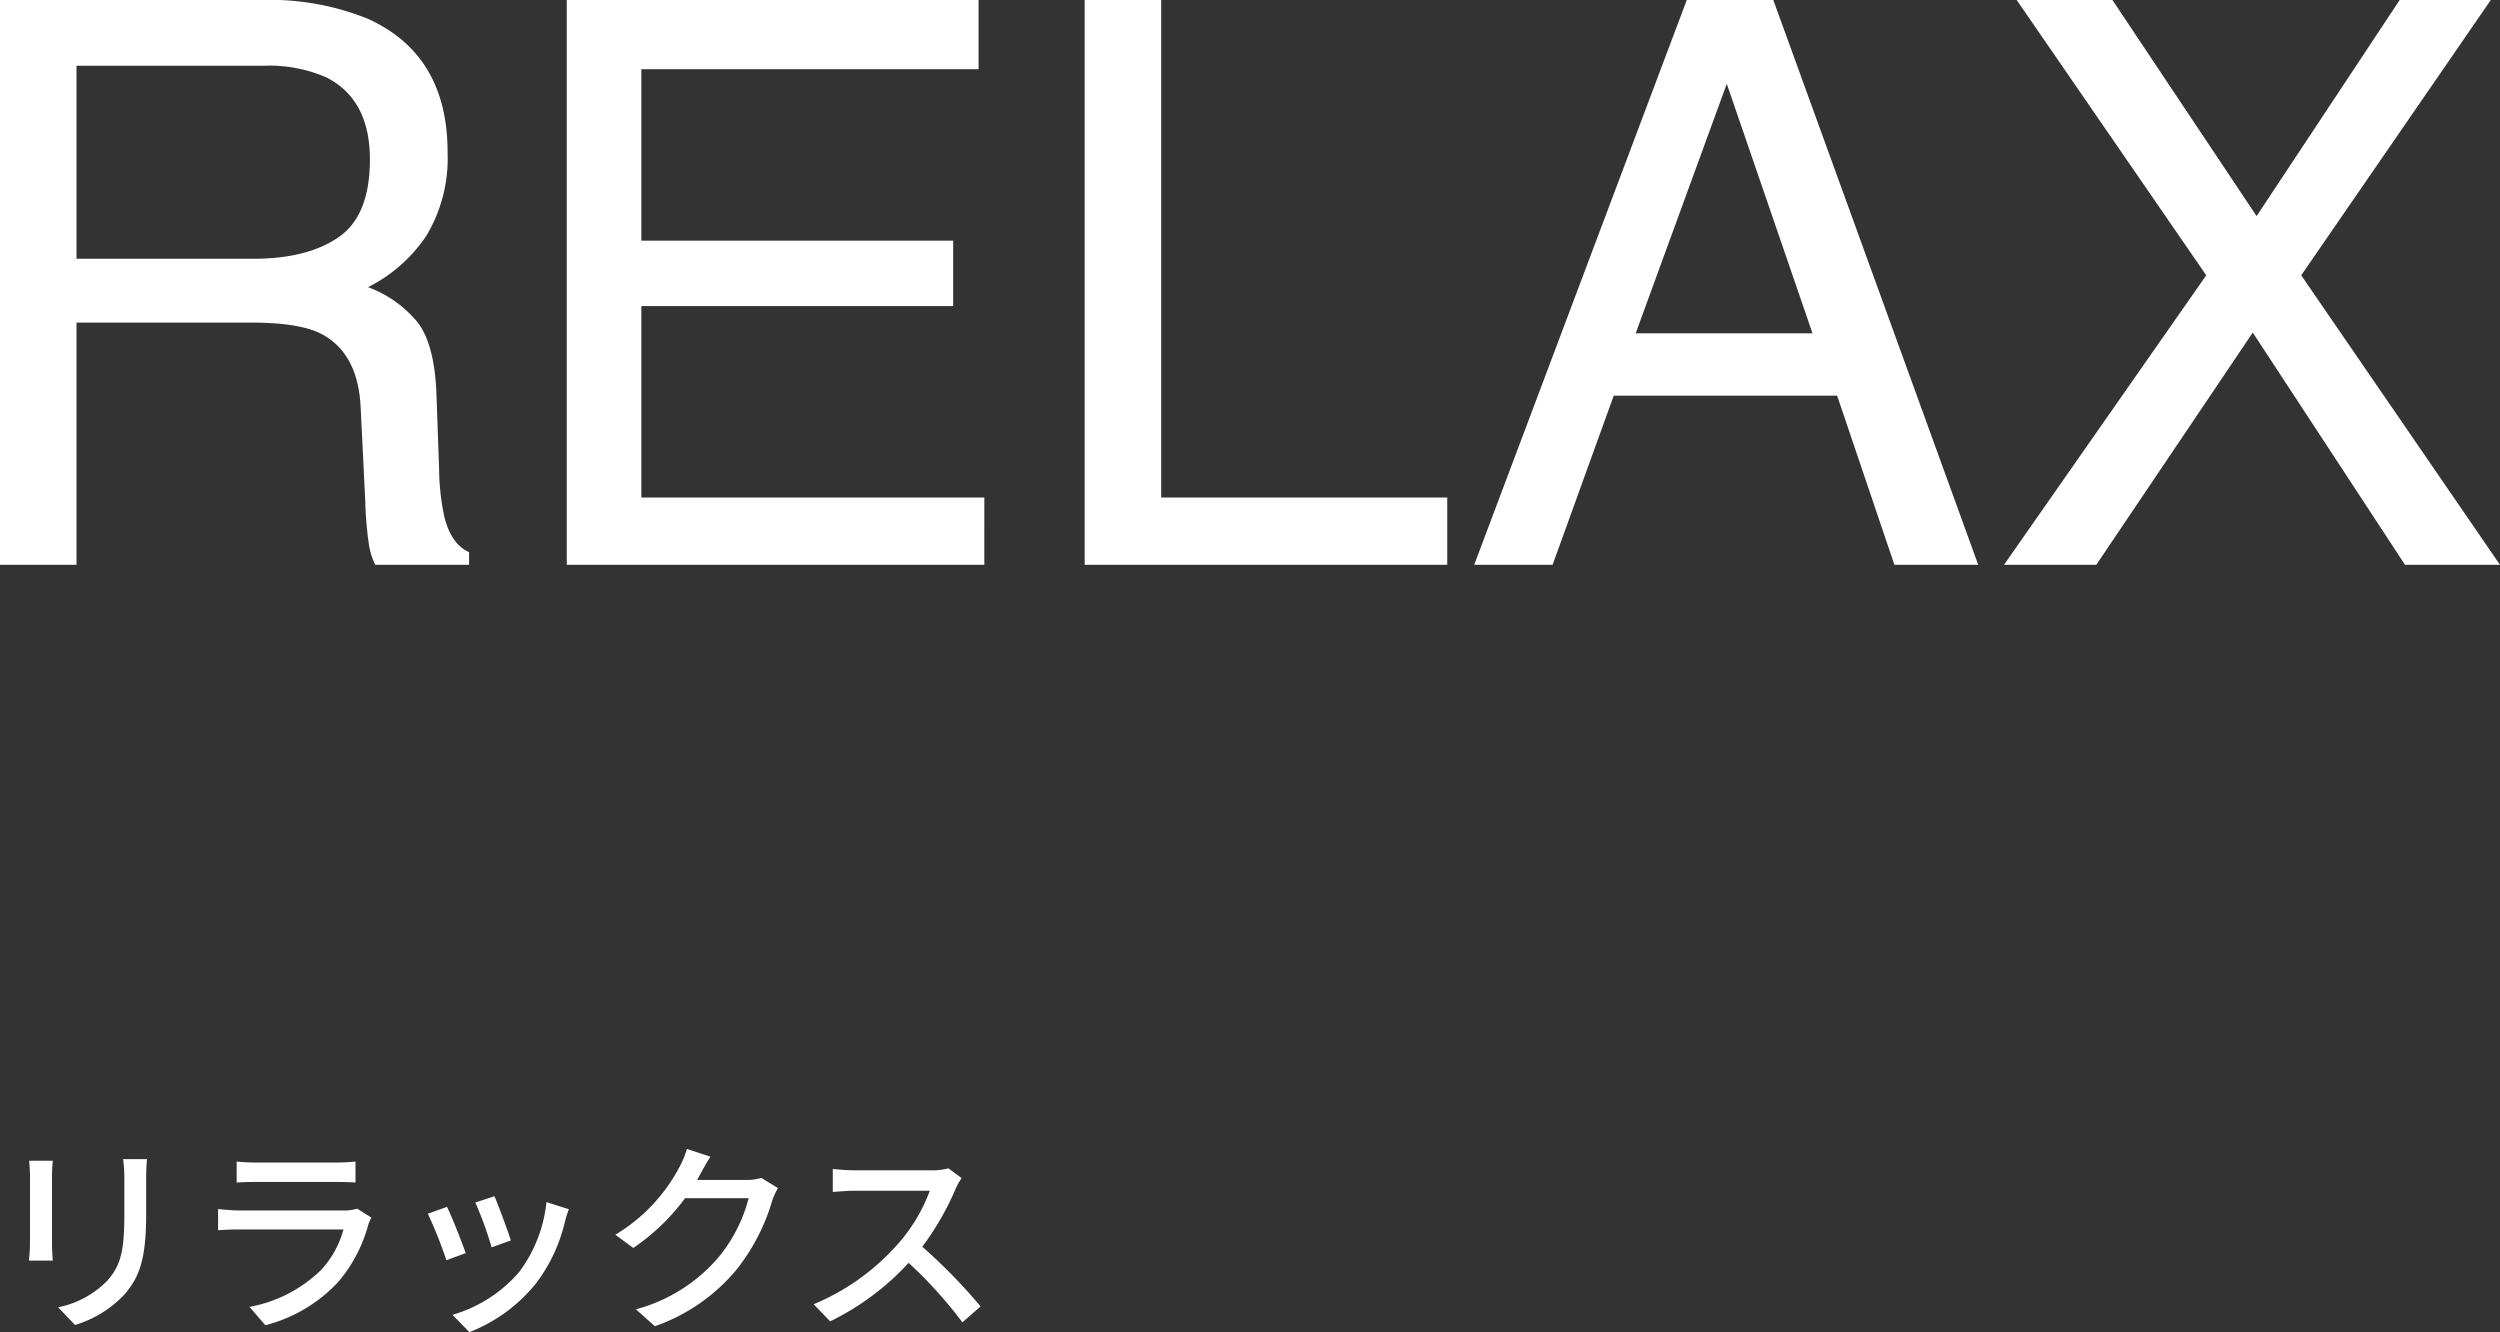 <svg xmlns="http://www.w3.org/2000/svg" width="269.858" height="143.795" viewBox="0 0 269.858 143.795">
  <rect x="0" y="0" width="269.858" height="143.795" fill="#333333" stroke="none"/>
  <g id="relax_mv1" transform="translate(-80.471 -4.495)">
    <path id="パス_1759" data-name="パス 1759" d="M34.822,31.963q5.811,0,9.193-2.324T47.4,21.255q0-6.516-4.731-8.882A15.462,15.462,0,0,0,35.9,11.128H15.73V31.963ZM7.471,4.031H35.693a28.147,28.147,0,0,1,11.5,2.034q8.591,3.9,8.591,14.4a16.2,16.2,0,0,1-2.262,8.965,16.344,16.344,0,0,1-6.329,5.6,12.472,12.472,0,0,1,5.375,3.818q1.805,2.366,2.013,7.678l.291,8.176a25.134,25.134,0,0,0,.581,5.188Q56.2,62.8,58.105,63.63V65H47.979a7.617,7.617,0,0,1-.664-2.034,39.035,39.035,0,0,1-.415-4.814l-.5-10.168q-.291-5.977-4.441-8.01-2.366-1.121-7.429-1.121H15.73V65H7.471Zm61.177,0H113.1V11.5H76.7V30.012h33.66v7.056H76.7V57.737h37.021V65H68.647Zm55.906,0h8.259V57.737h30.879V65H124.553ZM203.12,40.015l-9.255-26.936-9.836,26.936ZM189.548,4.031h9.338L221.008,65H211.96l-6.184-18.262H181.663L175.063,65H166.6ZM233.75,65h-9.961L245.62,33.748,225.159,4.031h10.334l15.564,23.325L266.5,4.031h9.836L255.872,33.748,277.329,65H267.078L250.642,39.932Z" transform="translate(73 0.464)" fill="#fff"/>
    <path id="パス_1758" data-name="パス 1758" d="M4.62-16.676c.044.462.088,1.232.088,1.628v7.37c0,.638-.088,1.408-.11,1.782H7.172c-.044-.44-.088-1.21-.088-1.782v-7.37c0-.616.044-1.166.088-1.628Zm10.142-.176a17.01,17.01,0,0,1,.132,2.024v3.784c0,3.85-.286,5.566-1.826,7.3A10.184,10.184,0,0,1,7.744-.858L9.57,1.056a12.225,12.225,0,0,0,5.258-3.212c1.628-1.848,2.42-3.718,2.42-8.756v-3.916c0-.792.044-1.452.088-2.024Zm25.256,5.346a4.365,4.365,0,0,1-1.408.2H27.346c-.638,0-1.474-.066-2.332-.154v2.288c.836-.066,1.8-.088,2.332-.088h11.2a10.37,10.37,0,0,1-2.442,4.4A14.887,14.887,0,0,1,28.4-.9l1.716,1.98a16.256,16.256,0,0,0,7.876-4.686A15.787,15.787,0,0,0,41.228-9.79a6.567,6.567,0,0,1,.33-.748Zm-13-2.816c.616-.044,1.408-.066,2.09-.066h8.558c.748,0,1.628.022,2.178.066v-2.266a21.017,21.017,0,0,1-2.156.11h-8.58a20.35,20.35,0,0,1-2.09-.11Zm27.83,1.474-2.068.682a40.235,40.235,0,0,1,1.76,4.84l2.068-.748C56.32-9.042,55.242-11.924,54.846-12.848Zm5.61.638A15.27,15.27,0,0,1,57.53-4.686,14.992,14.992,0,0,1,50.314-.044l1.826,1.87A17.234,17.234,0,0,0,59.378-3.5a17.7,17.7,0,0,0,3.08-6.622,12.216,12.216,0,0,1,.418-1.32ZM49.72-11.7l-2.068.748a44.931,44.931,0,0,1,2,5.016l2.09-.77C51.326-7.9,50.226-10.692,49.72-11.7Zm33.924-3.124a5.167,5.167,0,0,1-1.65.22h-5.28c.11-.176.22-.374.308-.55.242-.44.7-1.3,1.144-1.958l-2.552-.836a9.753,9.753,0,0,1-.814,1.98A18.67,18.67,0,0,1,67.892-8.69l1.936,1.43a22.906,22.906,0,0,0,5.588-5.368H82.28a16.52,16.52,0,0,1-3.344,6.49,17.777,17.777,0,0,1-8.822,5.5L72.16,1.188a20,20,0,0,0,8.8-6.094,21.774,21.774,0,0,0,3.872-7.48,7.529,7.529,0,0,1,.616-1.342Zm20.2-1.034a6.673,6.673,0,0,1-1.914.22H93.764a23.538,23.538,0,0,1-2.4-.154v2.486c.352-.022,1.54-.132,2.4-.132h8.074a18.1,18.1,0,0,1-3.5,5.808A24.72,24.72,0,0,1,89.3-1.188L91.08.66a28.156,28.156,0,0,0,8.47-6.314A47.586,47.586,0,0,1,105.358.77l1.958-1.716a58.475,58.475,0,0,0-6.292-6.446,30.111,30.111,0,0,0,3.608-6.27,7.594,7.594,0,0,1,.638-1.144Z" transform="translate(79 146.464)" fill="#fff"/>
  </g>
</svg>
